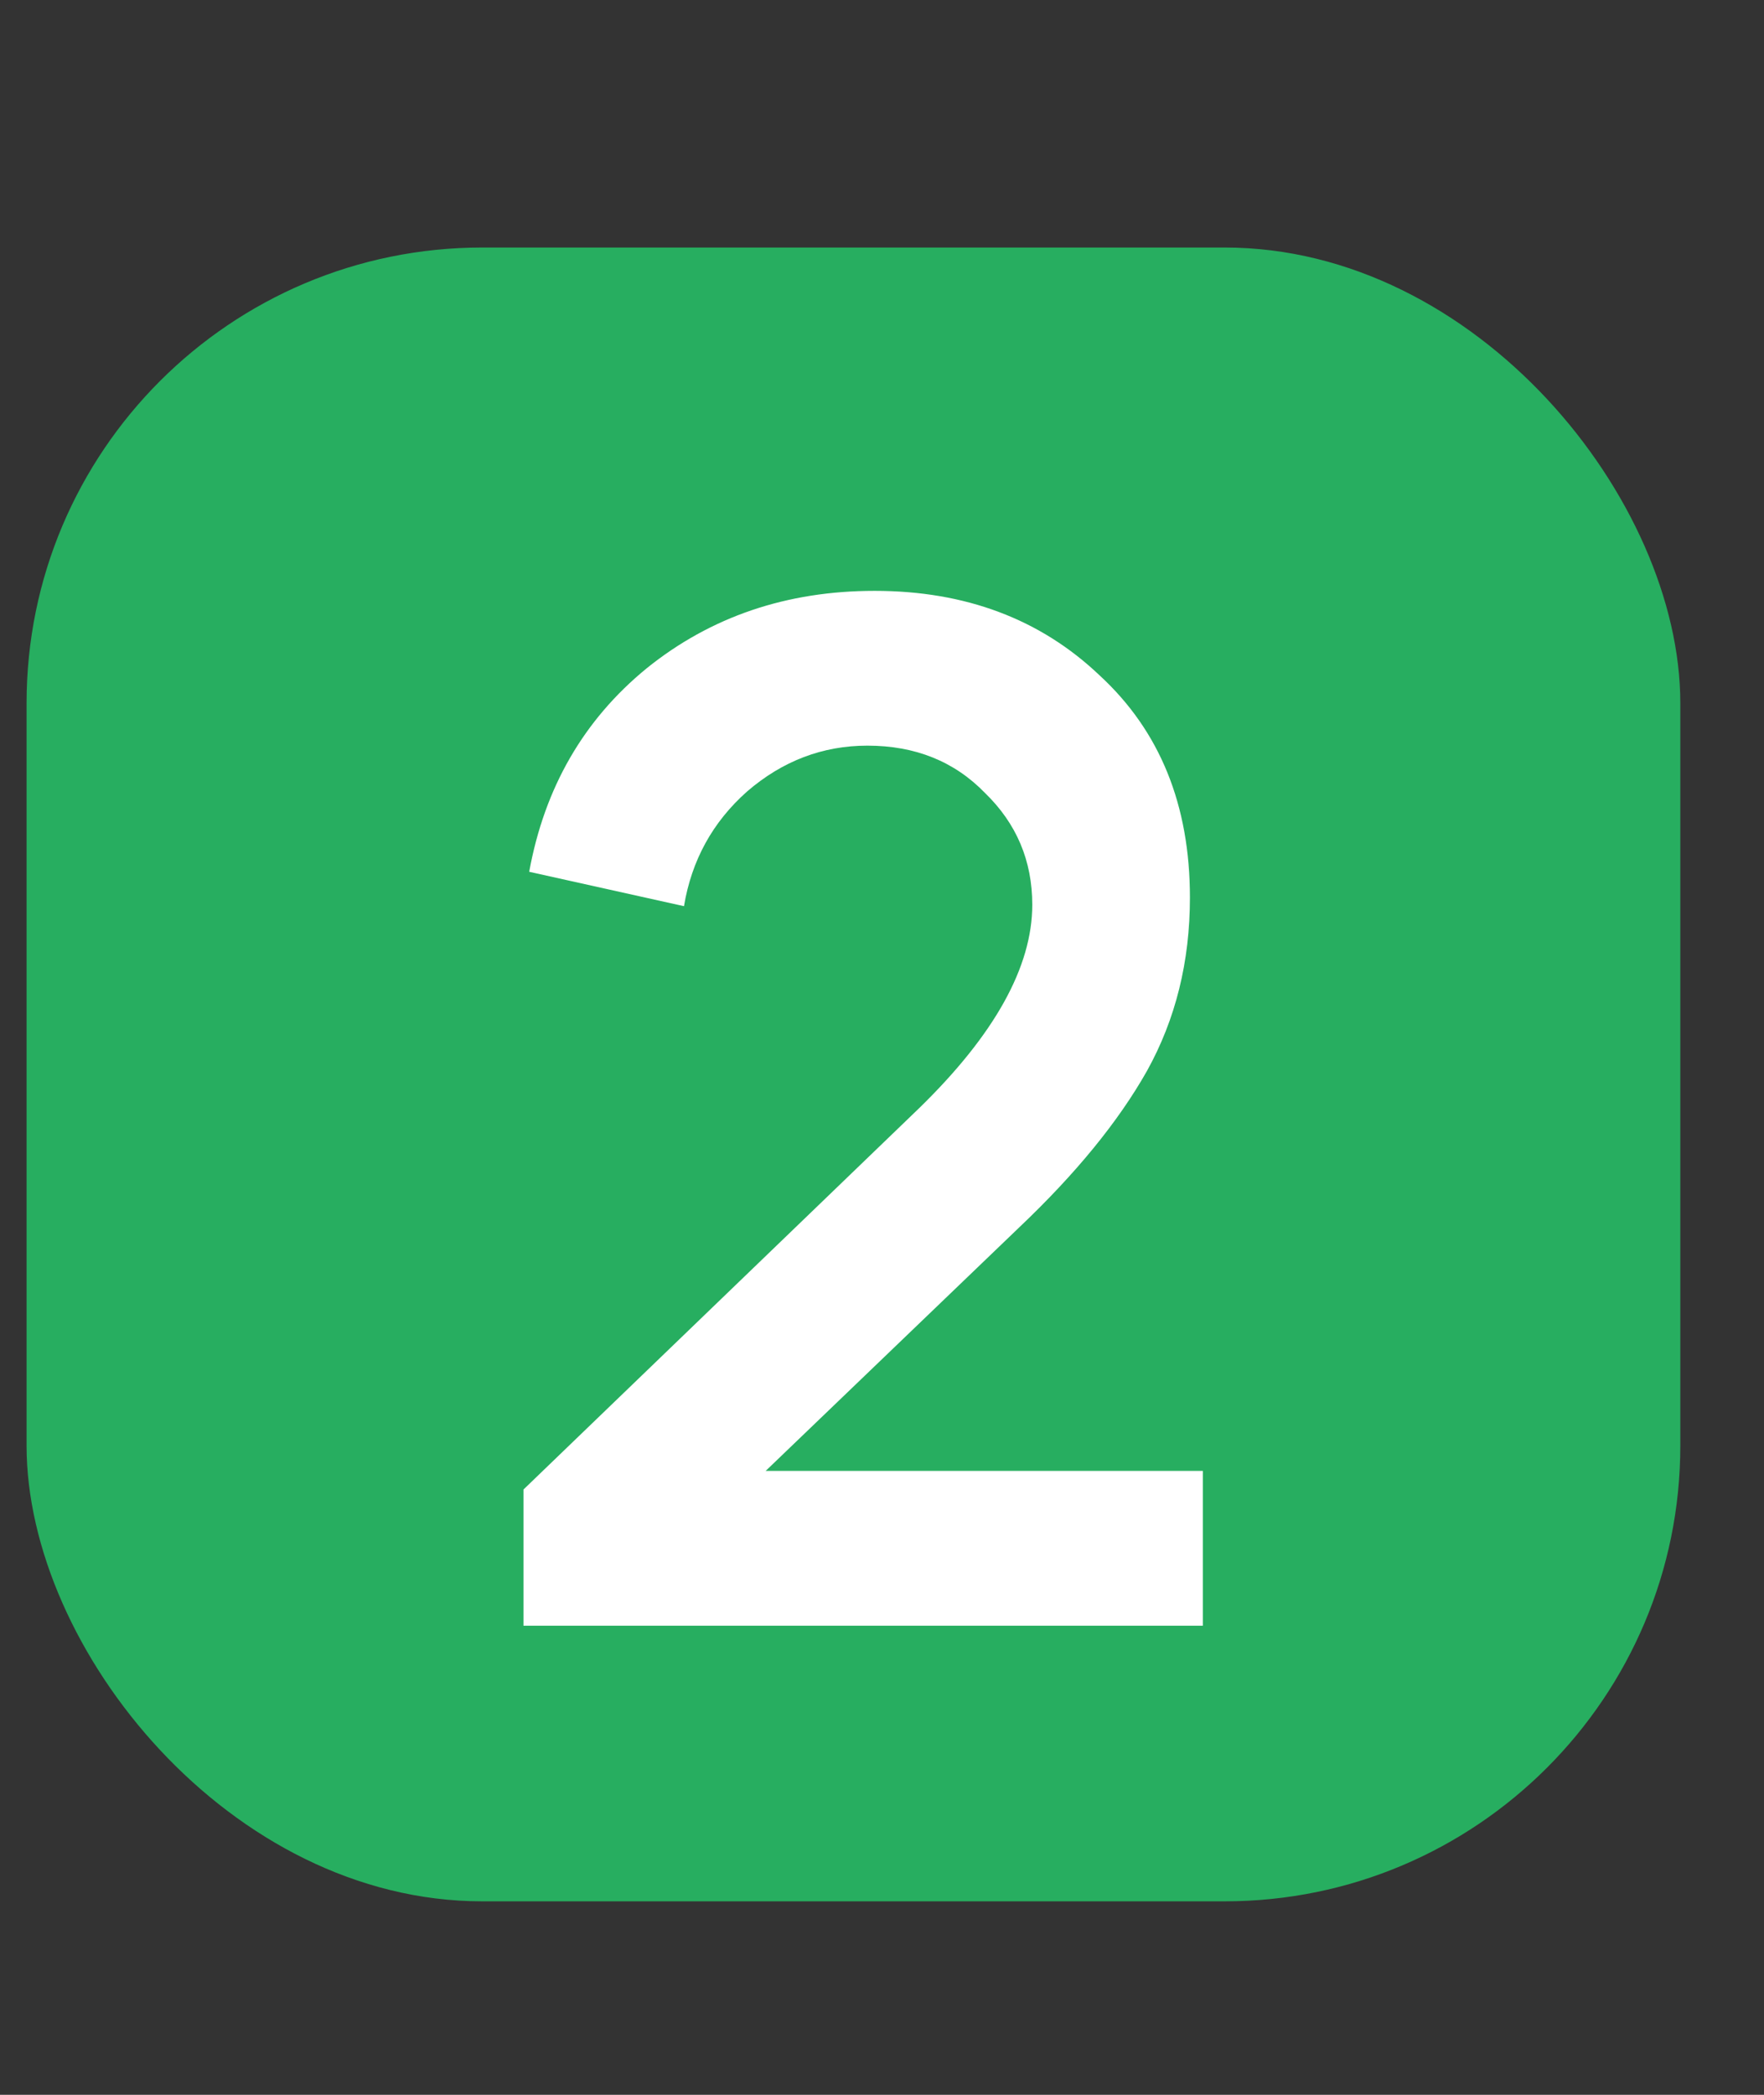 <?xml version="1.0" encoding="UTF-8"?> <svg xmlns="http://www.w3.org/2000/svg" width="16" height="19" viewBox="0 0 16 19" fill="none"><rect x="0" y="0" width="16" height="19" fill="#333333" stroke="none"/><rect x="0.241" y="2.245" width="15" height="15" rx="4.133" fill="#27AE60"></rect><path d="M4.748 14.745V13.51L8.336 10.052C9.021 9.385 9.363 8.769 9.363 8.206C9.363 7.807 9.22 7.469 8.934 7.192C8.657 6.906 8.301 6.763 7.868 6.763C7.461 6.763 7.097 6.902 6.776 7.179C6.464 7.456 6.273 7.803 6.204 8.219L4.8 7.907C4.939 7.144 5.294 6.529 5.866 6.061C6.447 5.593 7.136 5.359 7.933 5.359C8.756 5.359 9.437 5.615 9.974 6.126C10.52 6.629 10.793 7.3 10.793 8.141C10.793 8.722 10.663 9.246 10.403 9.714C10.143 10.174 9.757 10.646 9.246 11.131L6.945 13.341H10.91V14.745H4.748Z" fill="white"></path></svg> 